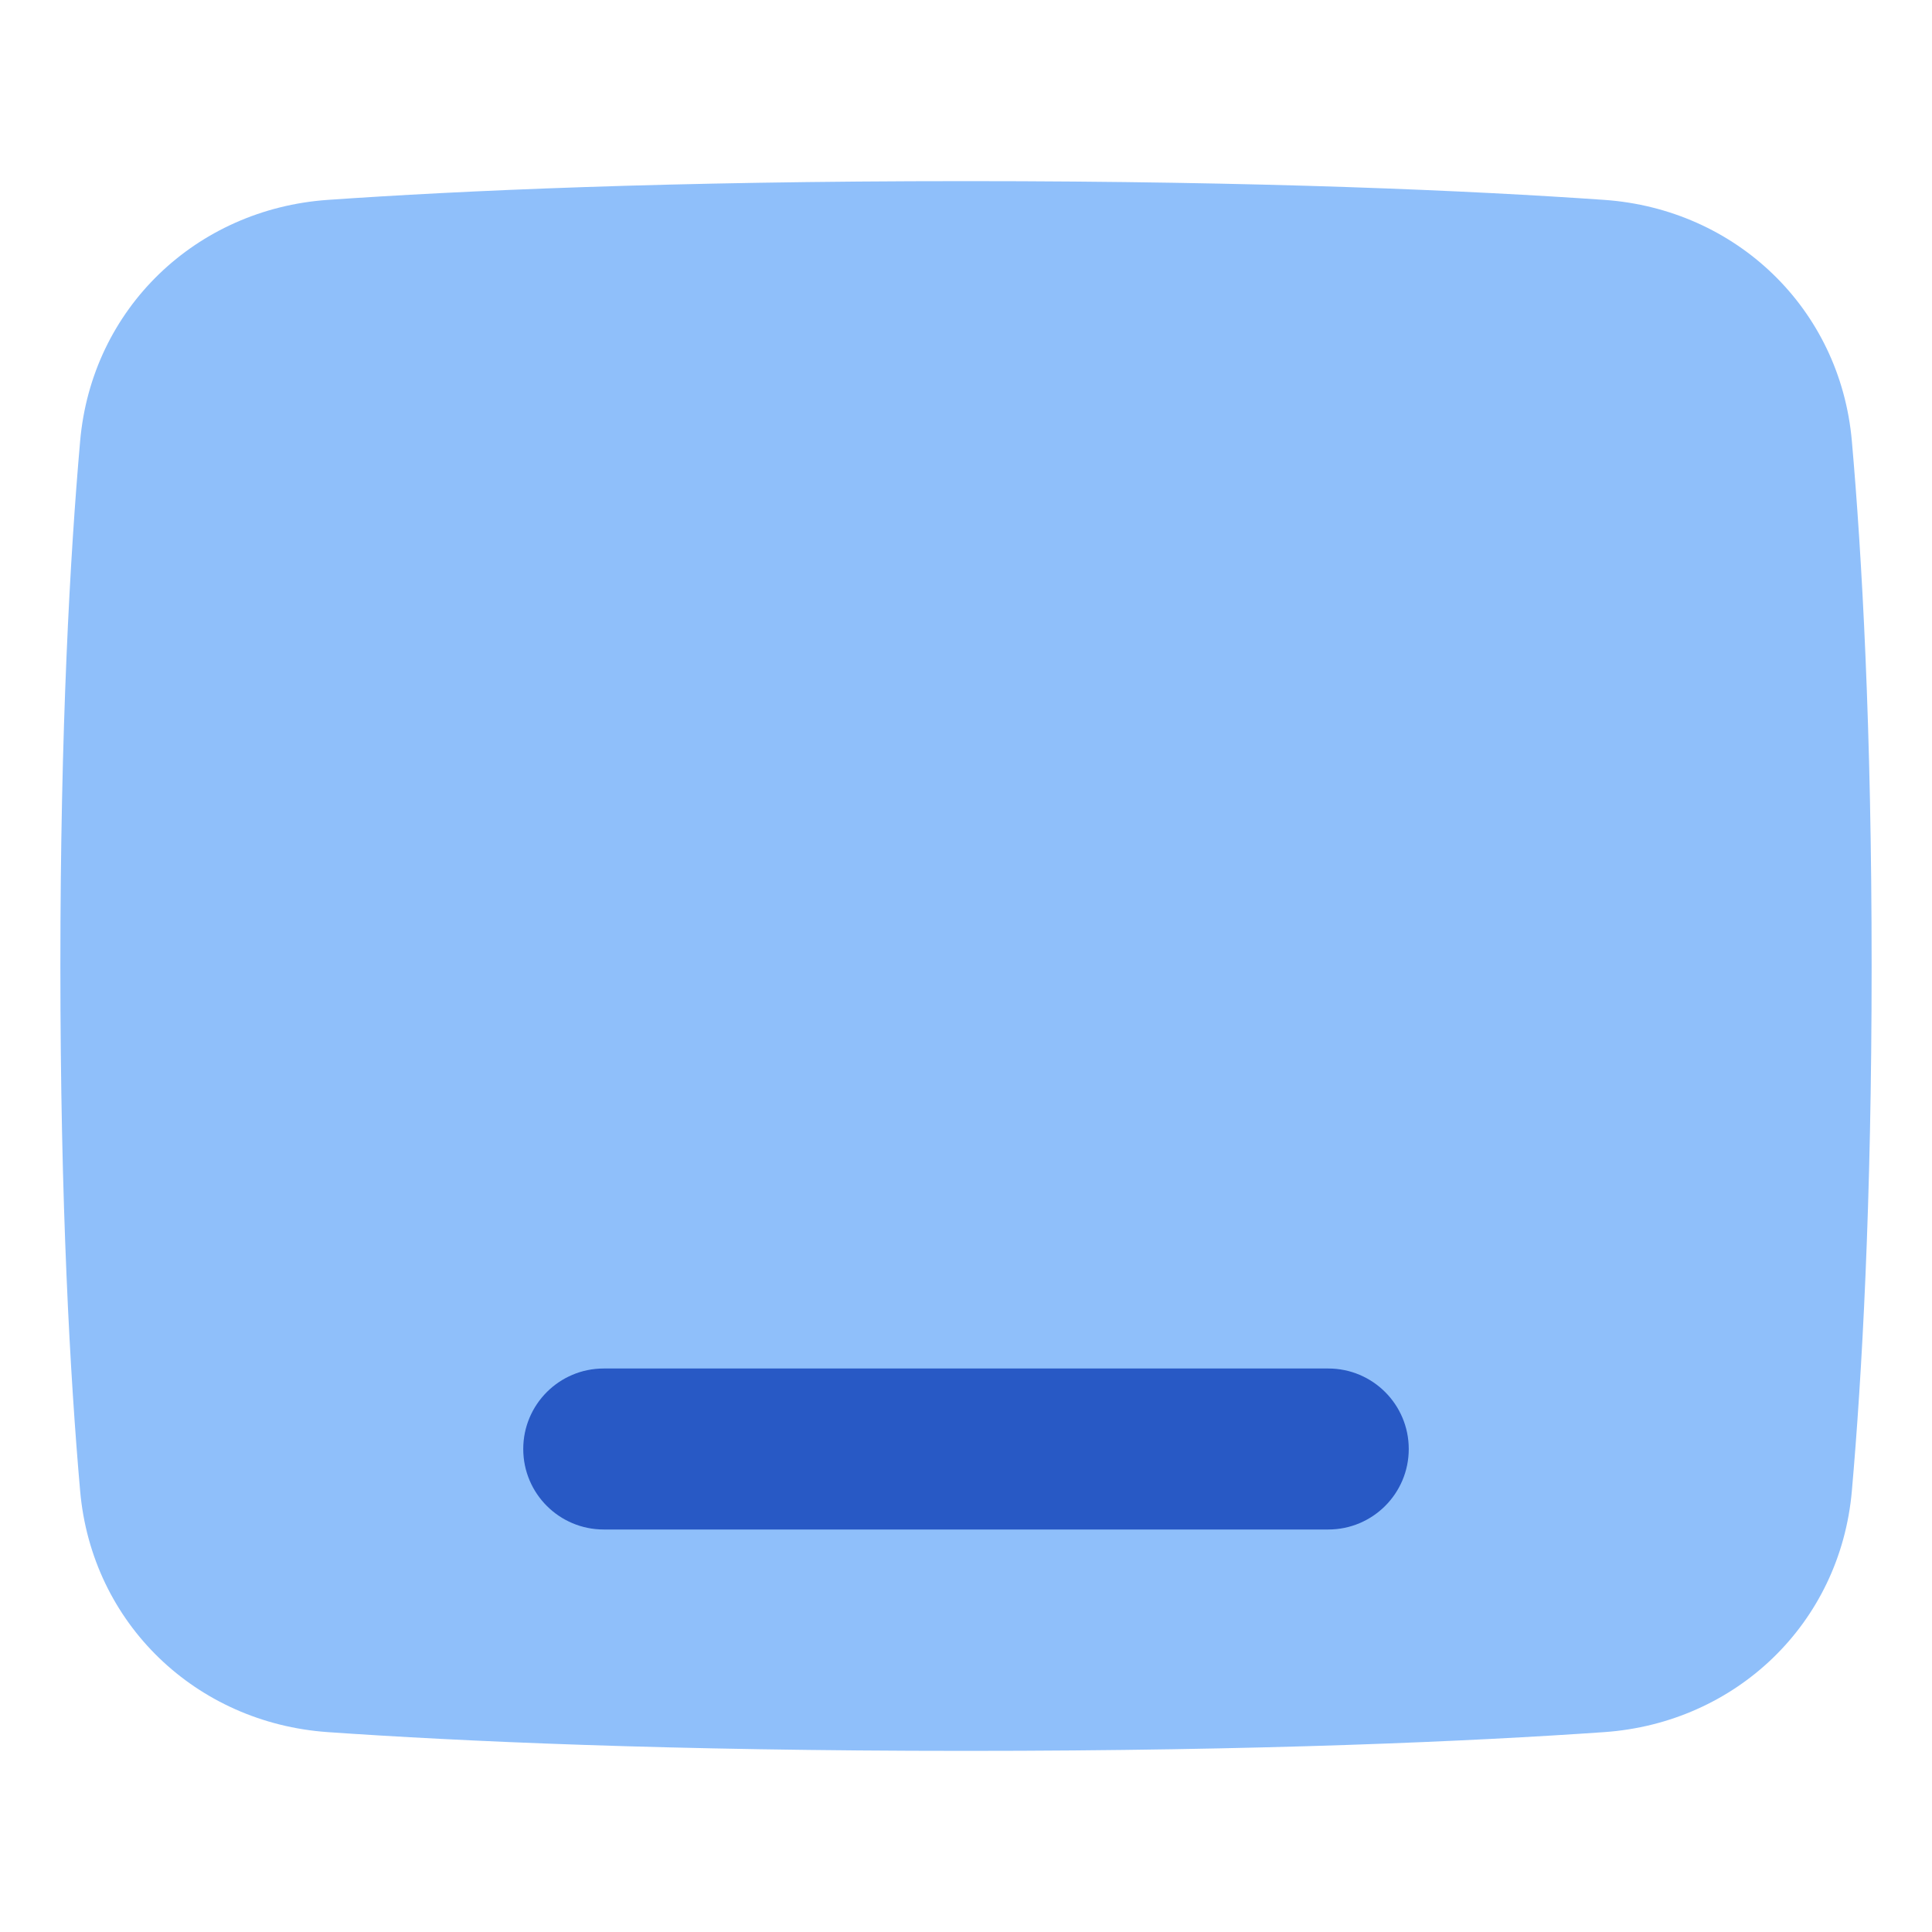 <svg xmlns="http://www.w3.org/2000/svg" fill="none" viewBox="0 0 48 48" id="Ipad-Tablet-Screen--Streamline-Plump">
  <desc>
    Ipad Tablet Screen Streamline Icon: https://streamlinehq.com
  </desc>
  <g id="ipad-tablet-screen">
    <path id="Union" fill="#8fbffa" d="M24 4.5c-7.403 0 -12.592 0.239 -15.857 0.466 -3.266 0.228 -5.862 2.692 -6.152 5.993C1.742 13.794 1.5 18.074 1.5 24s0.242 10.206 0.491 13.041c0.29 3.3 2.886 5.765 6.152 5.993C11.408 43.261 16.597 43.5 24 43.5s12.592 -0.239 15.857 -0.466c3.266 -0.228 5.862 -2.692 6.152 -5.993 0.249 -2.835 0.491 -7.115 0.491 -13.041s-0.242 -10.206 -0.491 -13.041c-0.29 -3.3 -2.886 -5.765 -6.152 -5.993C36.592 4.739 31.403 4.5 24 4.5Z" stroke-width="1"></path>
    <path id="Vector 943 (Stroke)" fill="#2859c5" fill-rule="evenodd" d="M13 36c0 -1.105 0.895 -2 2 -2h18c1.105 0 2 0.895 2 2s-0.895 2 -2 2H15c-1.105 0 -2 -0.895 -2 -2Z" clip-rule="evenodd" stroke-width="1"></path>
  </g>
</svg>